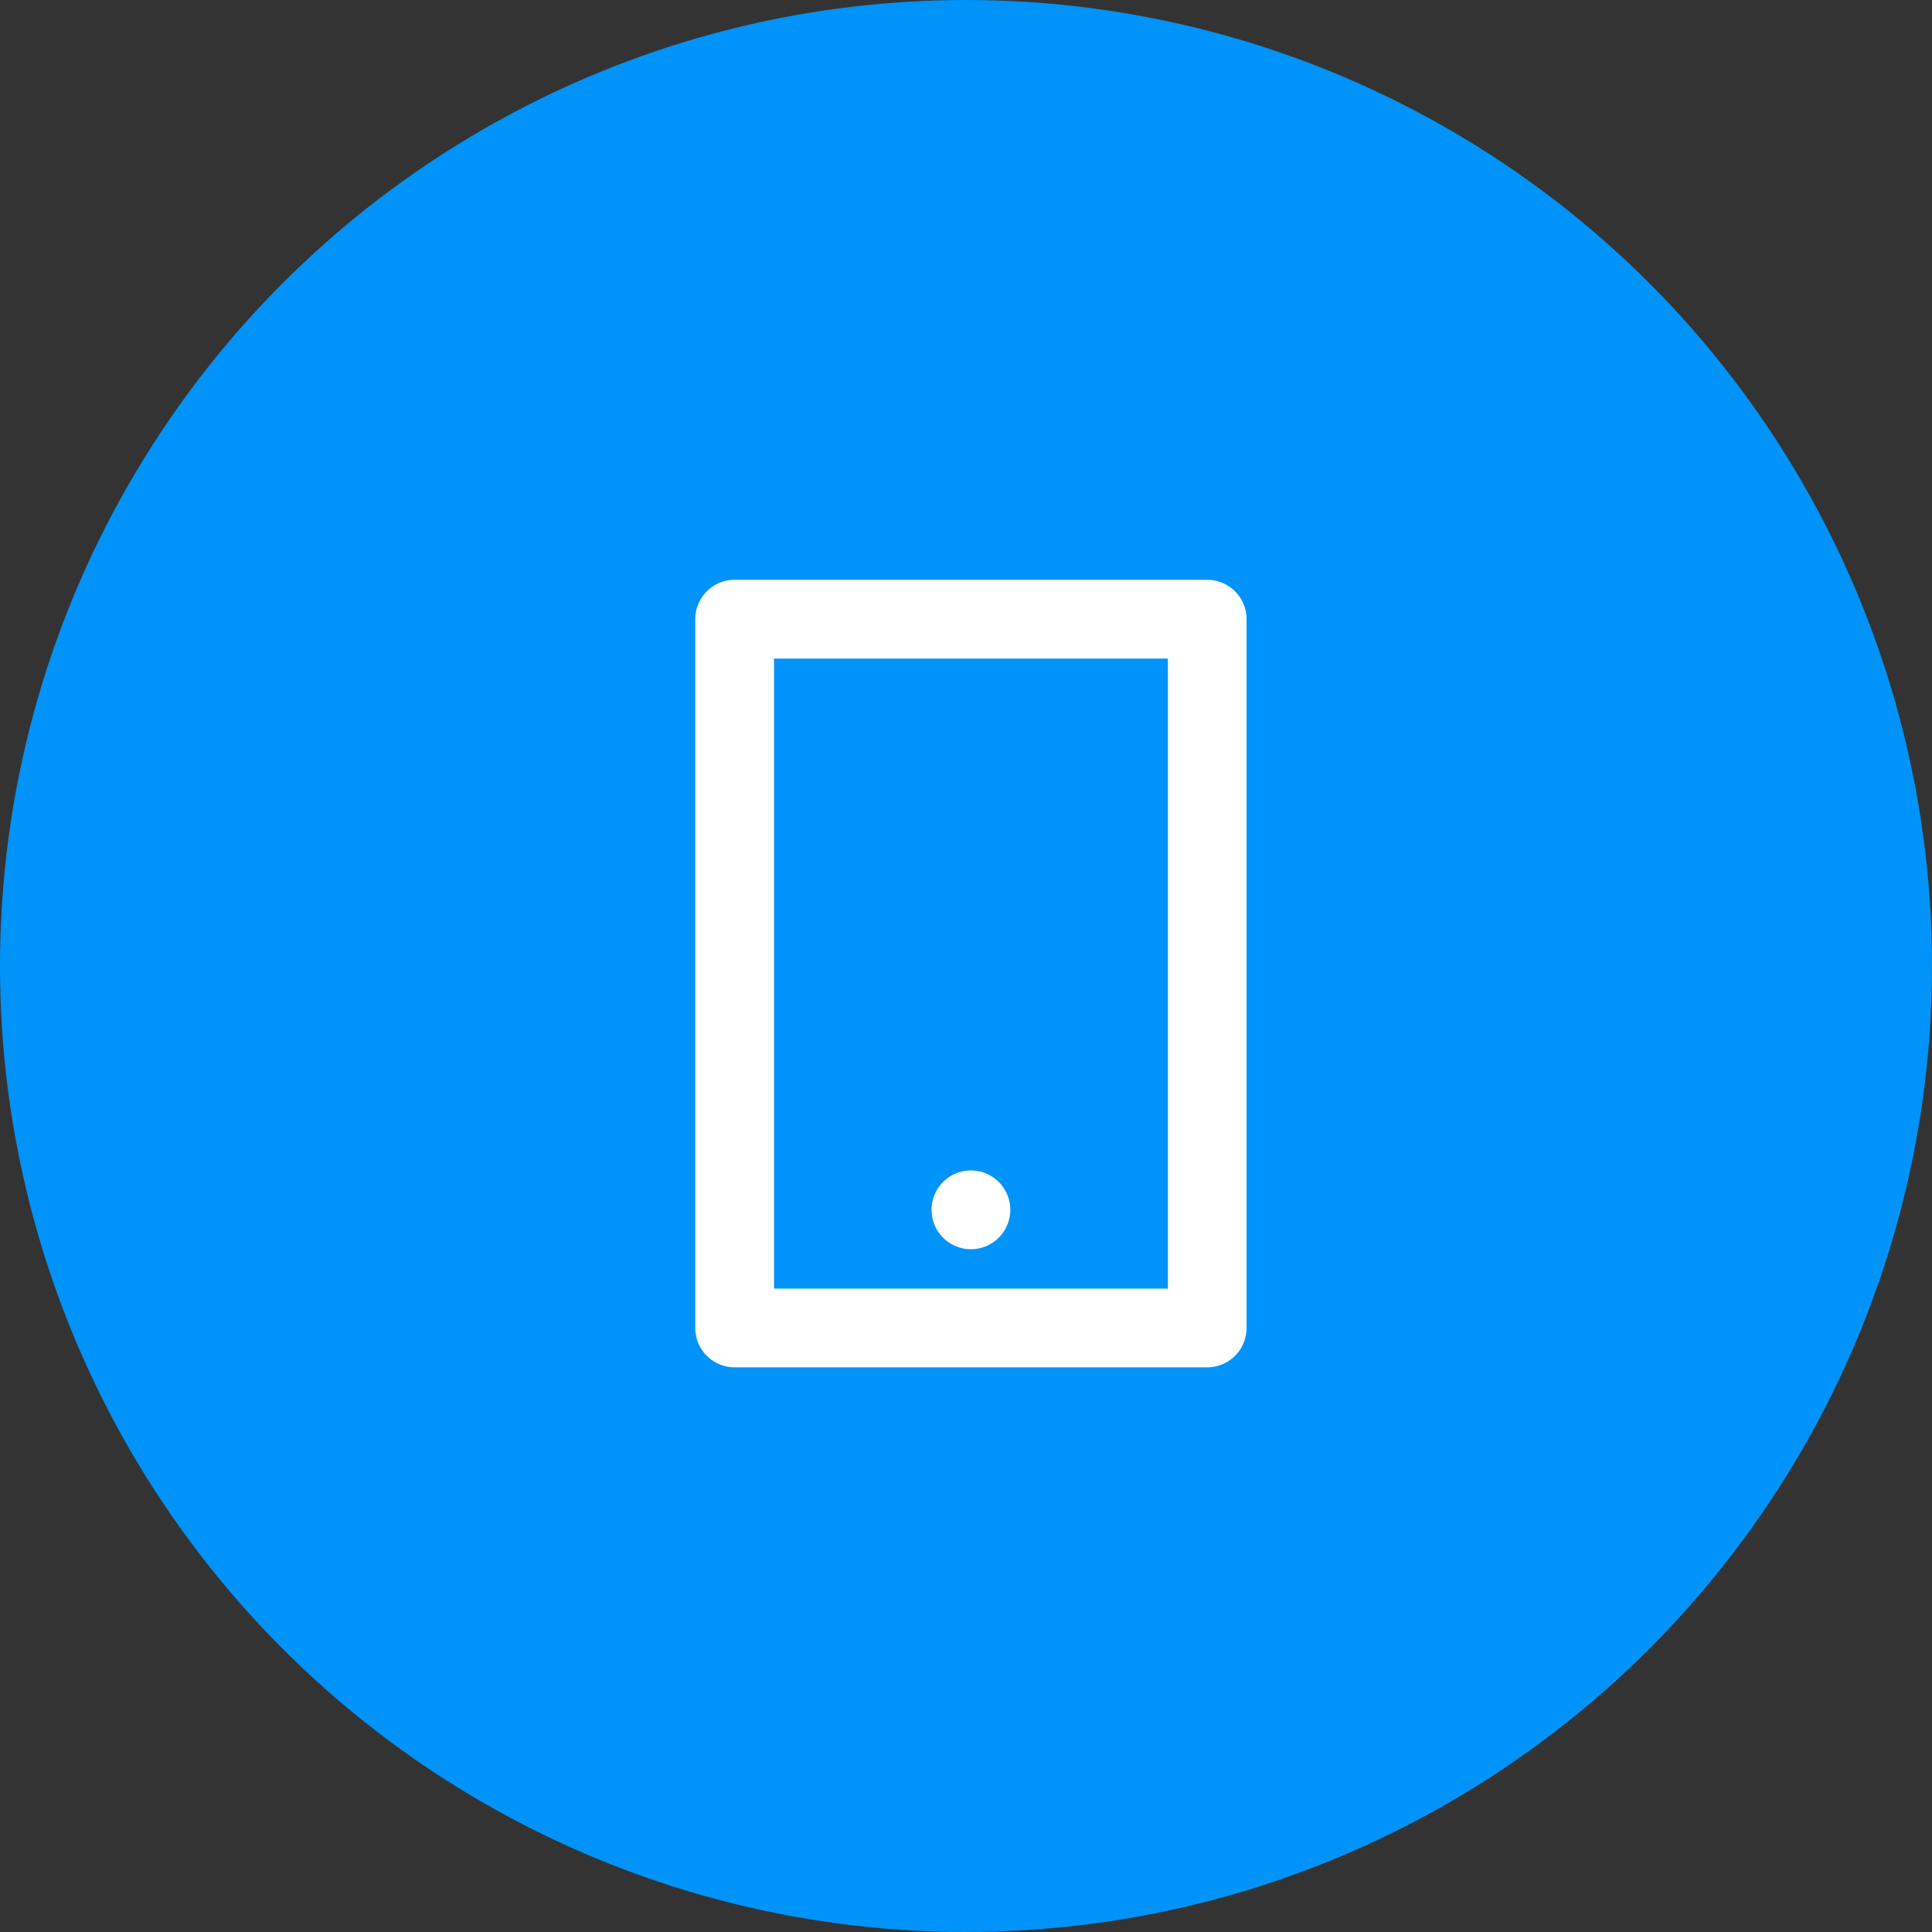 <svg xmlns="http://www.w3.org/2000/svg" width="78" height="78" viewBox="0 0 78 78">
  <rect x="0" y="0" width="78" height="78" fill="#333333" stroke="none"/>
  <g id="Mobile_App_device" data-name="Mobile App device" transform="translate(0 0.144)">
    <circle id="Ellipse_1" data-name="Ellipse 1" cx="39" cy="39" r="39" transform="translate(0 -0.144)" fill="#0093f9"/>
    <g id="Group_12" data-name="Group 12" transform="translate(20.121 20.084)">
      <path id="Path_6" data-name="Path 6" d="M0,0H38.154V38.154H0Z" fill="none"/>
      <path id="Path_7" data-name="Path 7" d="M8.18,5.18V30.616h15.9V5.18ZM6.59,2H25.667a1.59,1.59,0,0,1,1.59,1.59V32.205a1.59,1.59,0,0,1-1.59,1.59H6.59A1.59,1.59,0,0,1,5,32.205V3.59A1.59,1.59,0,0,1,6.59,2Zm9.539,23.846a1.59,1.59,0,1,1-1.59,1.59A1.59,1.59,0,0,1,16.128,25.846Z" transform="translate(2.949 1.18)" fill="#fff"/>
    </g>
  </g>
</svg>
